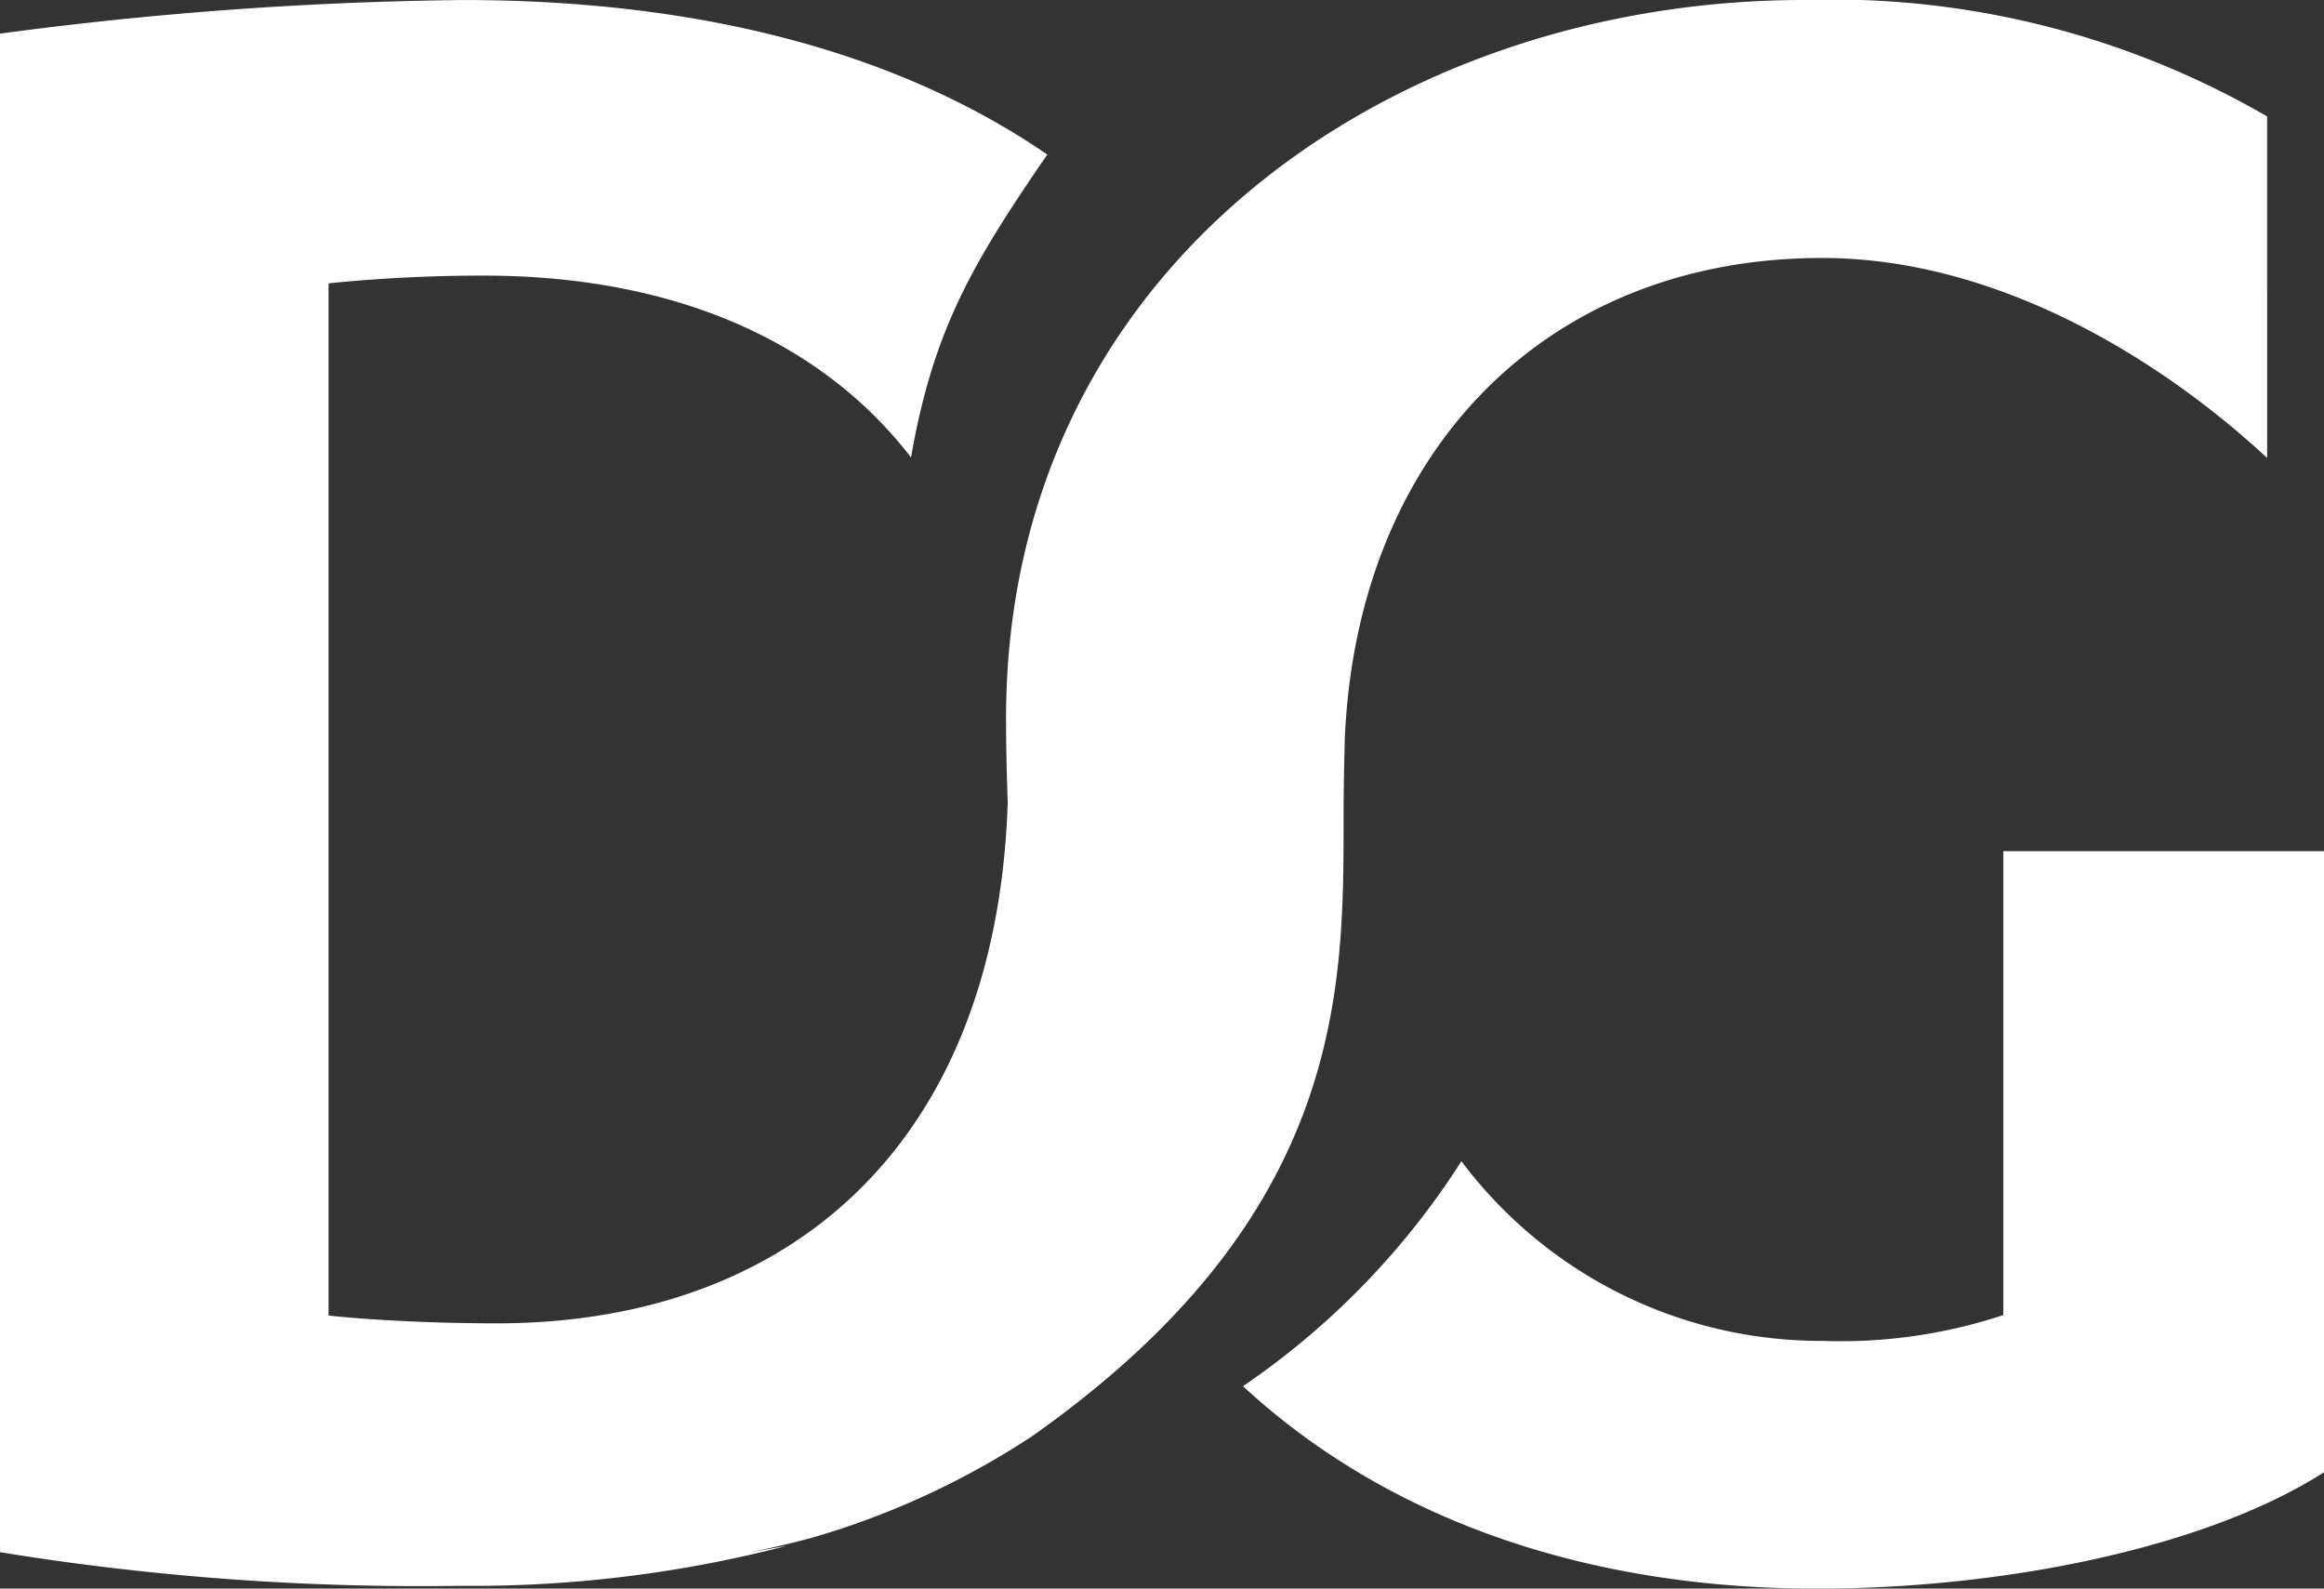 <svg xmlns="http://www.w3.org/2000/svg" viewBox="0 0 68.577 46.866"><rect x="0" y="0" width="68.577" height="46.866" fill="#333333" stroke="none"/><g data-name="Groupe 600" fill="#fff"><path data-name="Tracé 333" d="M21.085 45.97a25.143 25.143 0 002.9-.61 23.908 23.908 0 006.456-2.979c9.231-6.5 9.206-13.15 9.206-18.245 0-1.138.034-2.21.033-2.279.338-8.531 5.951-14.246 14.089-14.246 5.113 0 9.922 2.923 13.13 5.9V3.435A25.576 25.576 0 0053.235 0C41.09 0 29.687 7.89 29.687 21.186c0 1.271.049 2.413.049 2.5-.333 10.04-6.4 15.356-15.081 15.356-1.6 0-3.511-.076-4.961-.23V8.359a45.048 45.048 0 014.579-.228c5.582 0 9.951 1.911 12.61 5.365.659-3.806 1.857-5.785 4.02-8.936-4.3-2.954-10.1-4.559-17.242-4.559A110.787 110.787 0 00-.001.993v44.8a77.266 77.266 0 0013.588.992 36.893 36.893 0 009.627-1.178z"/><path data-name="Tracé 334" d="M59.115 25.112v13.685a15.248 15.248 0 01-5.343.762 13.26 13.26 0 01-10.648-5.3 22.988 22.988 0 01-6.447 6.637c4.147 3.828 9.95 5.973 16.943 5.973 5.341 0 11.372-1.146 14.96-3.435V25.112z"/></g></svg>
